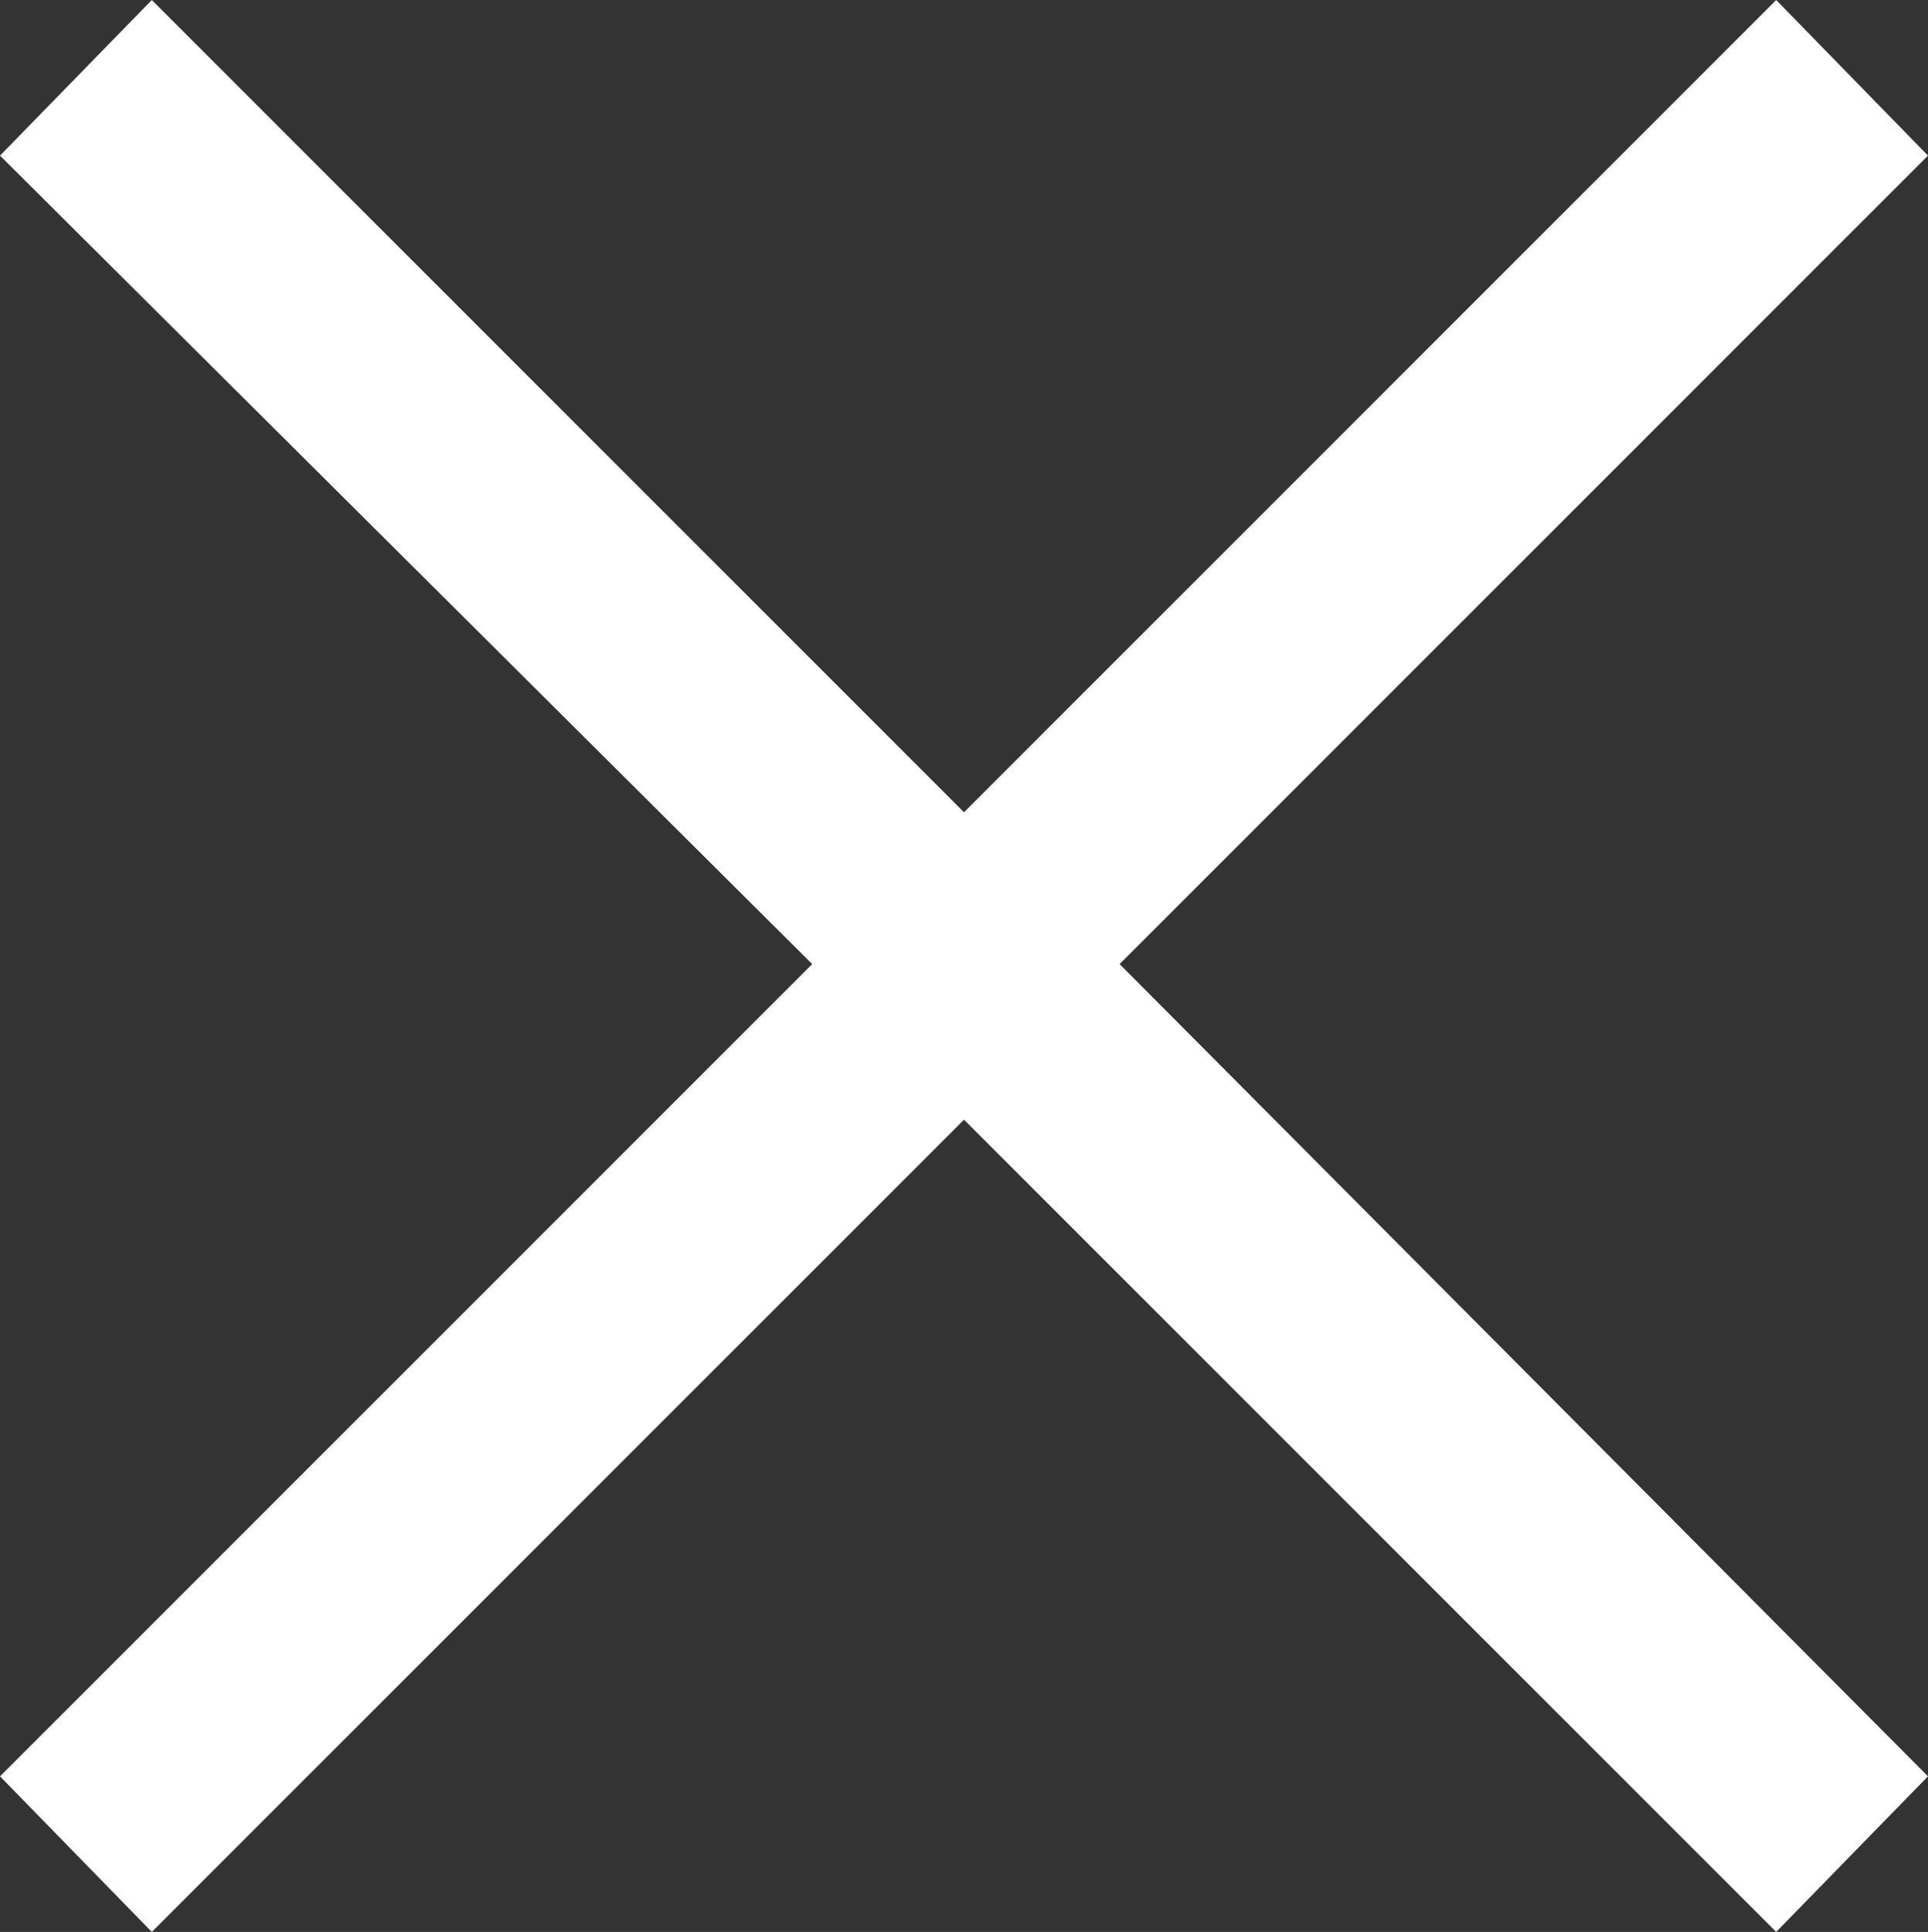<svg xmlns="http://www.w3.org/2000/svg" width="20.32" height="20.36" viewBox="0 0 20.32 20.36">
  <rect x="0" y="0" width="20.32" height="20.36" fill="#333333" stroke="none"/>
  <path id="パス_227" data-name="パス 227" d="M26.48,21.36,28.08,23l-8.52,8.52,8.52,8.56-1.6,1.64-8.56-8.56L9.36,41.72l-1.6-1.64,8.56-8.56L7.76,23l1.6-1.64,8.56,8.56Z" transform="translate(-7.76 -21.36)" fill="#fff"/>
</svg>

